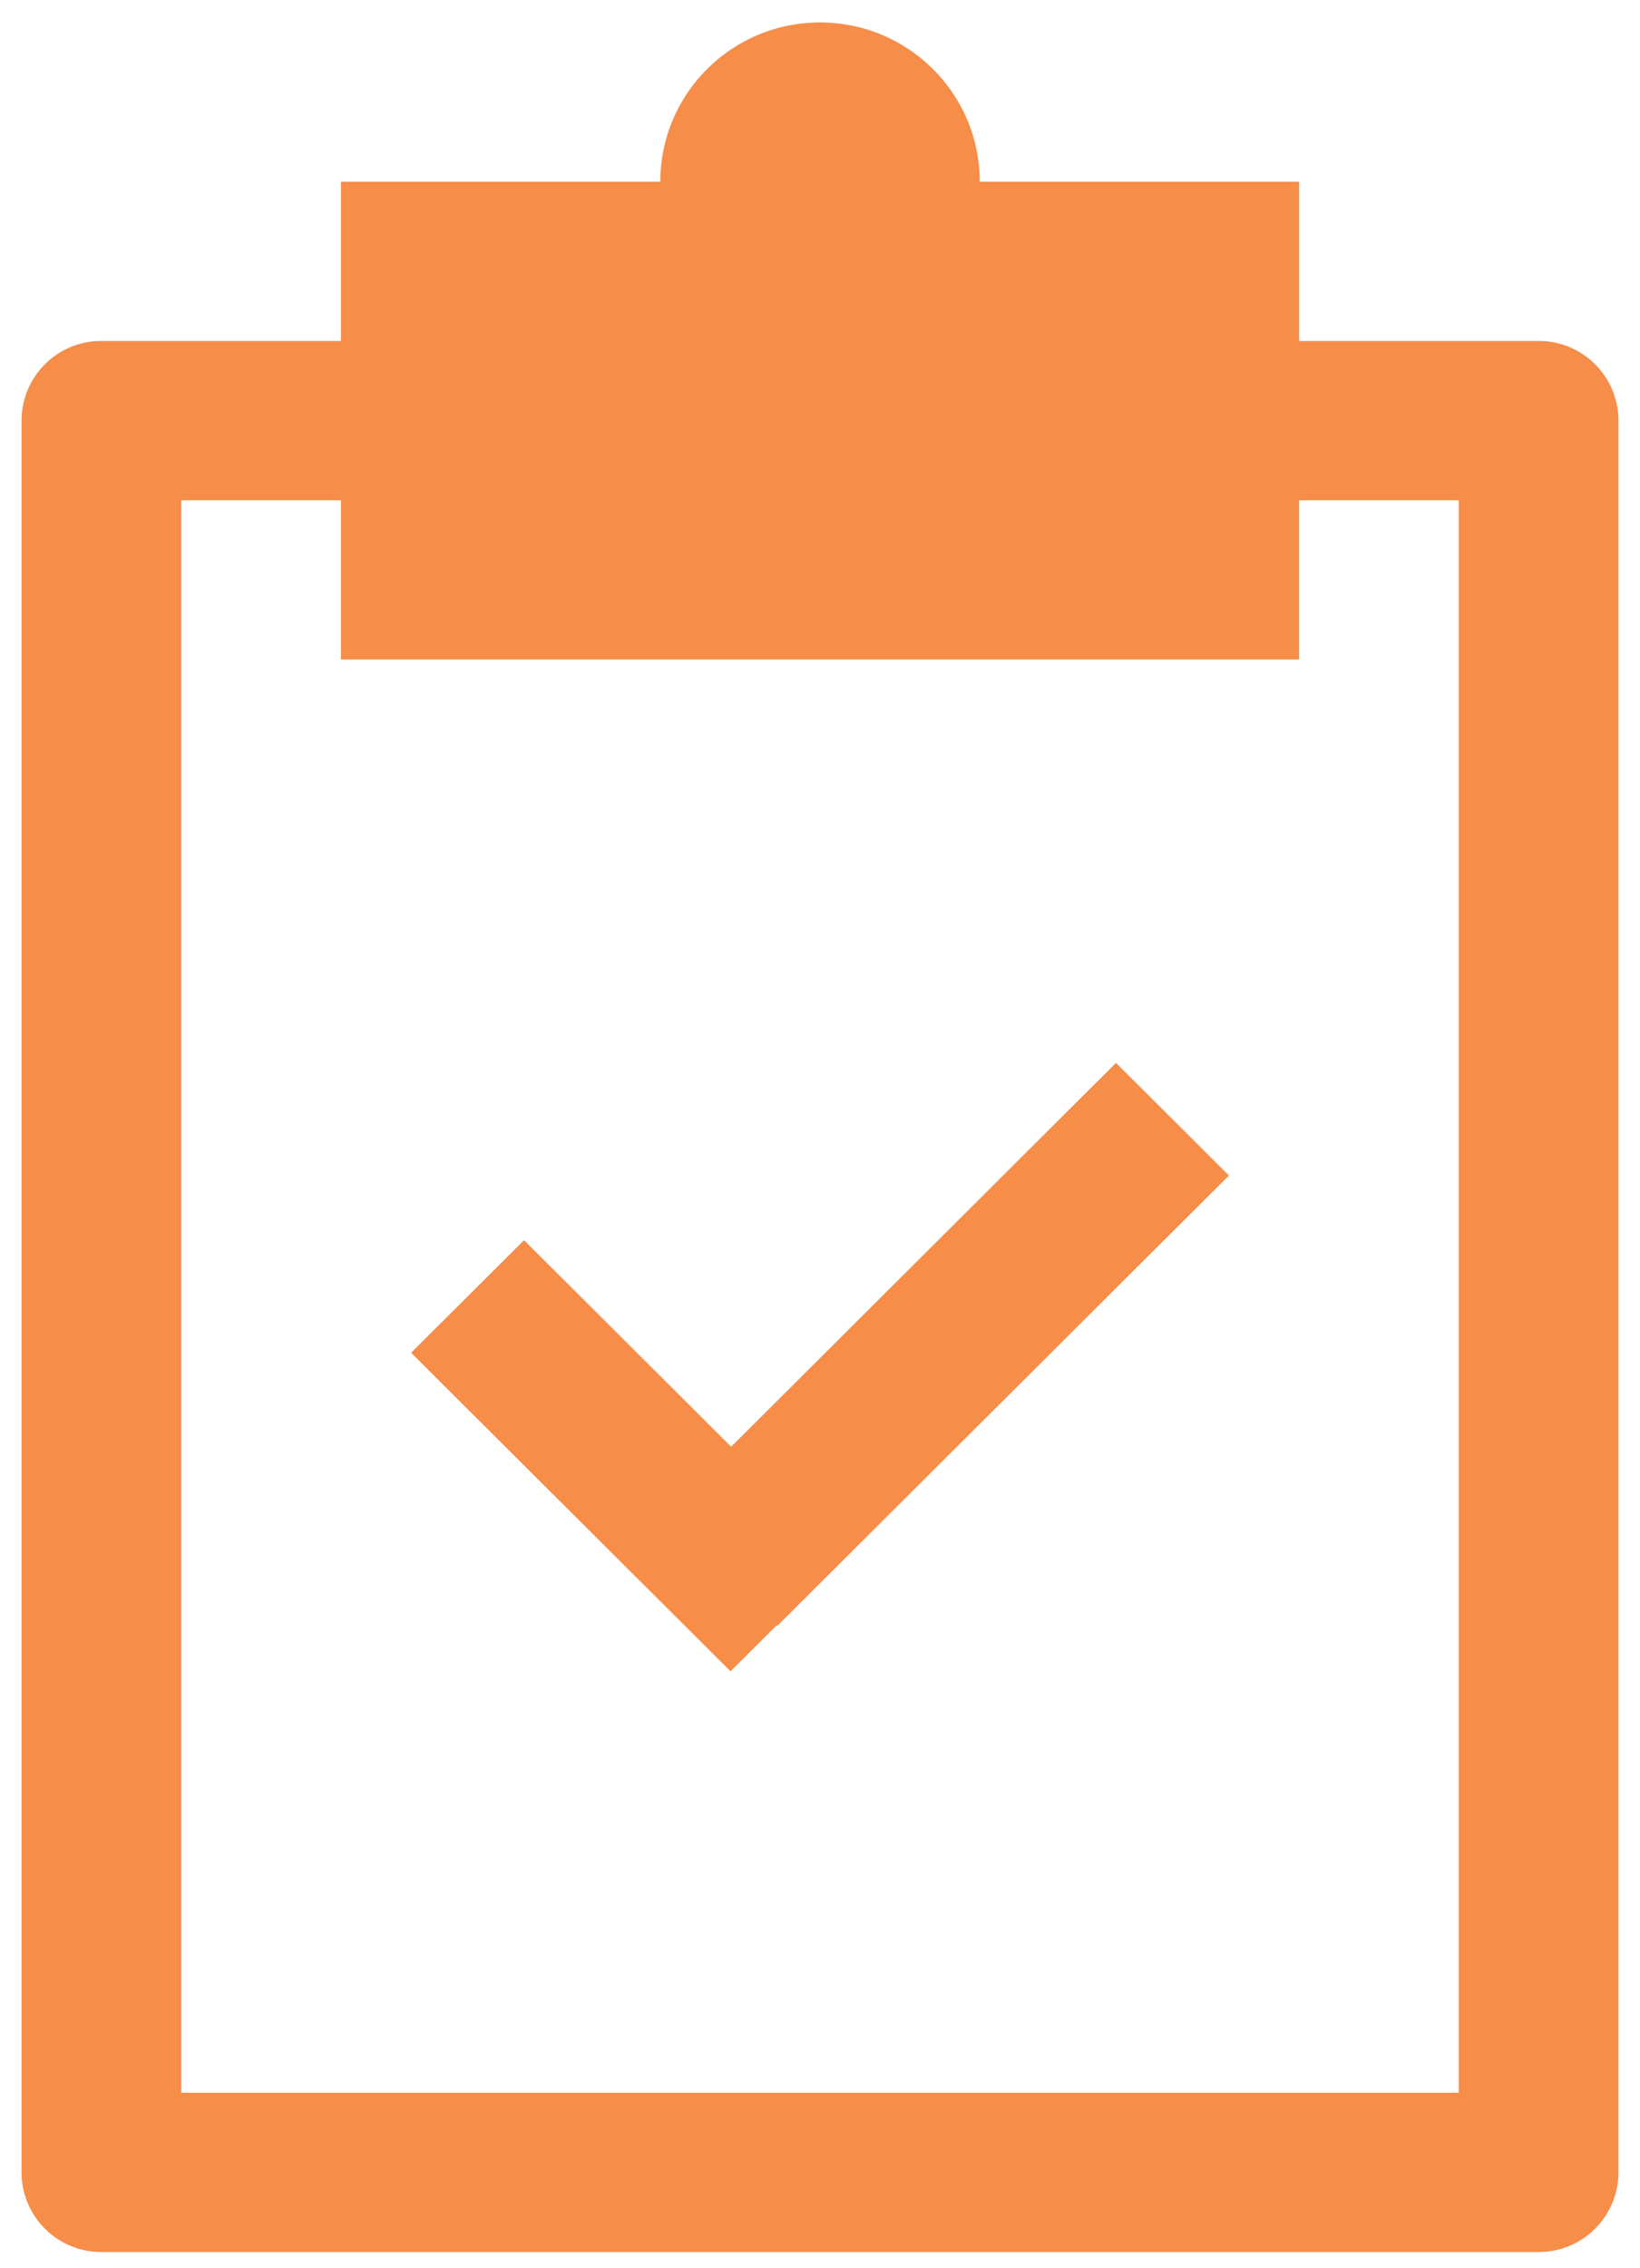 <svg xmlns="http://www.w3.org/2000/svg" width="55" height="76" viewBox="0 0 55 76">
    <path fill="#F68D48" fill-rule="nonzero" d="M27.5.753c-2.958 0-5.355 2.39-5.355 5.337h-10.71v5.337H3.4a2.673 2.673 0 0 0-2.678 2.669v58.71a2.673 2.673 0 0 0 2.678 2.668H51.6a2.673 2.673 0 0 0 2.678-2.669v-58.71a2.673 2.673 0 0 0-2.678-2.668h-8.033V6.09h-10.71c0-2.948-2.398-5.337-5.356-5.337zM6.079 16.764h5.355v5.338h32.132v-5.338h5.355v53.373H6.08V16.764zm31.347 18.858L24.52 48.486l-6.945-6.922-3.787 3.773 10.711 10.675 1.548-1.543.021.02 15.146-15.093-3.787-3.774z"/>
</svg>
